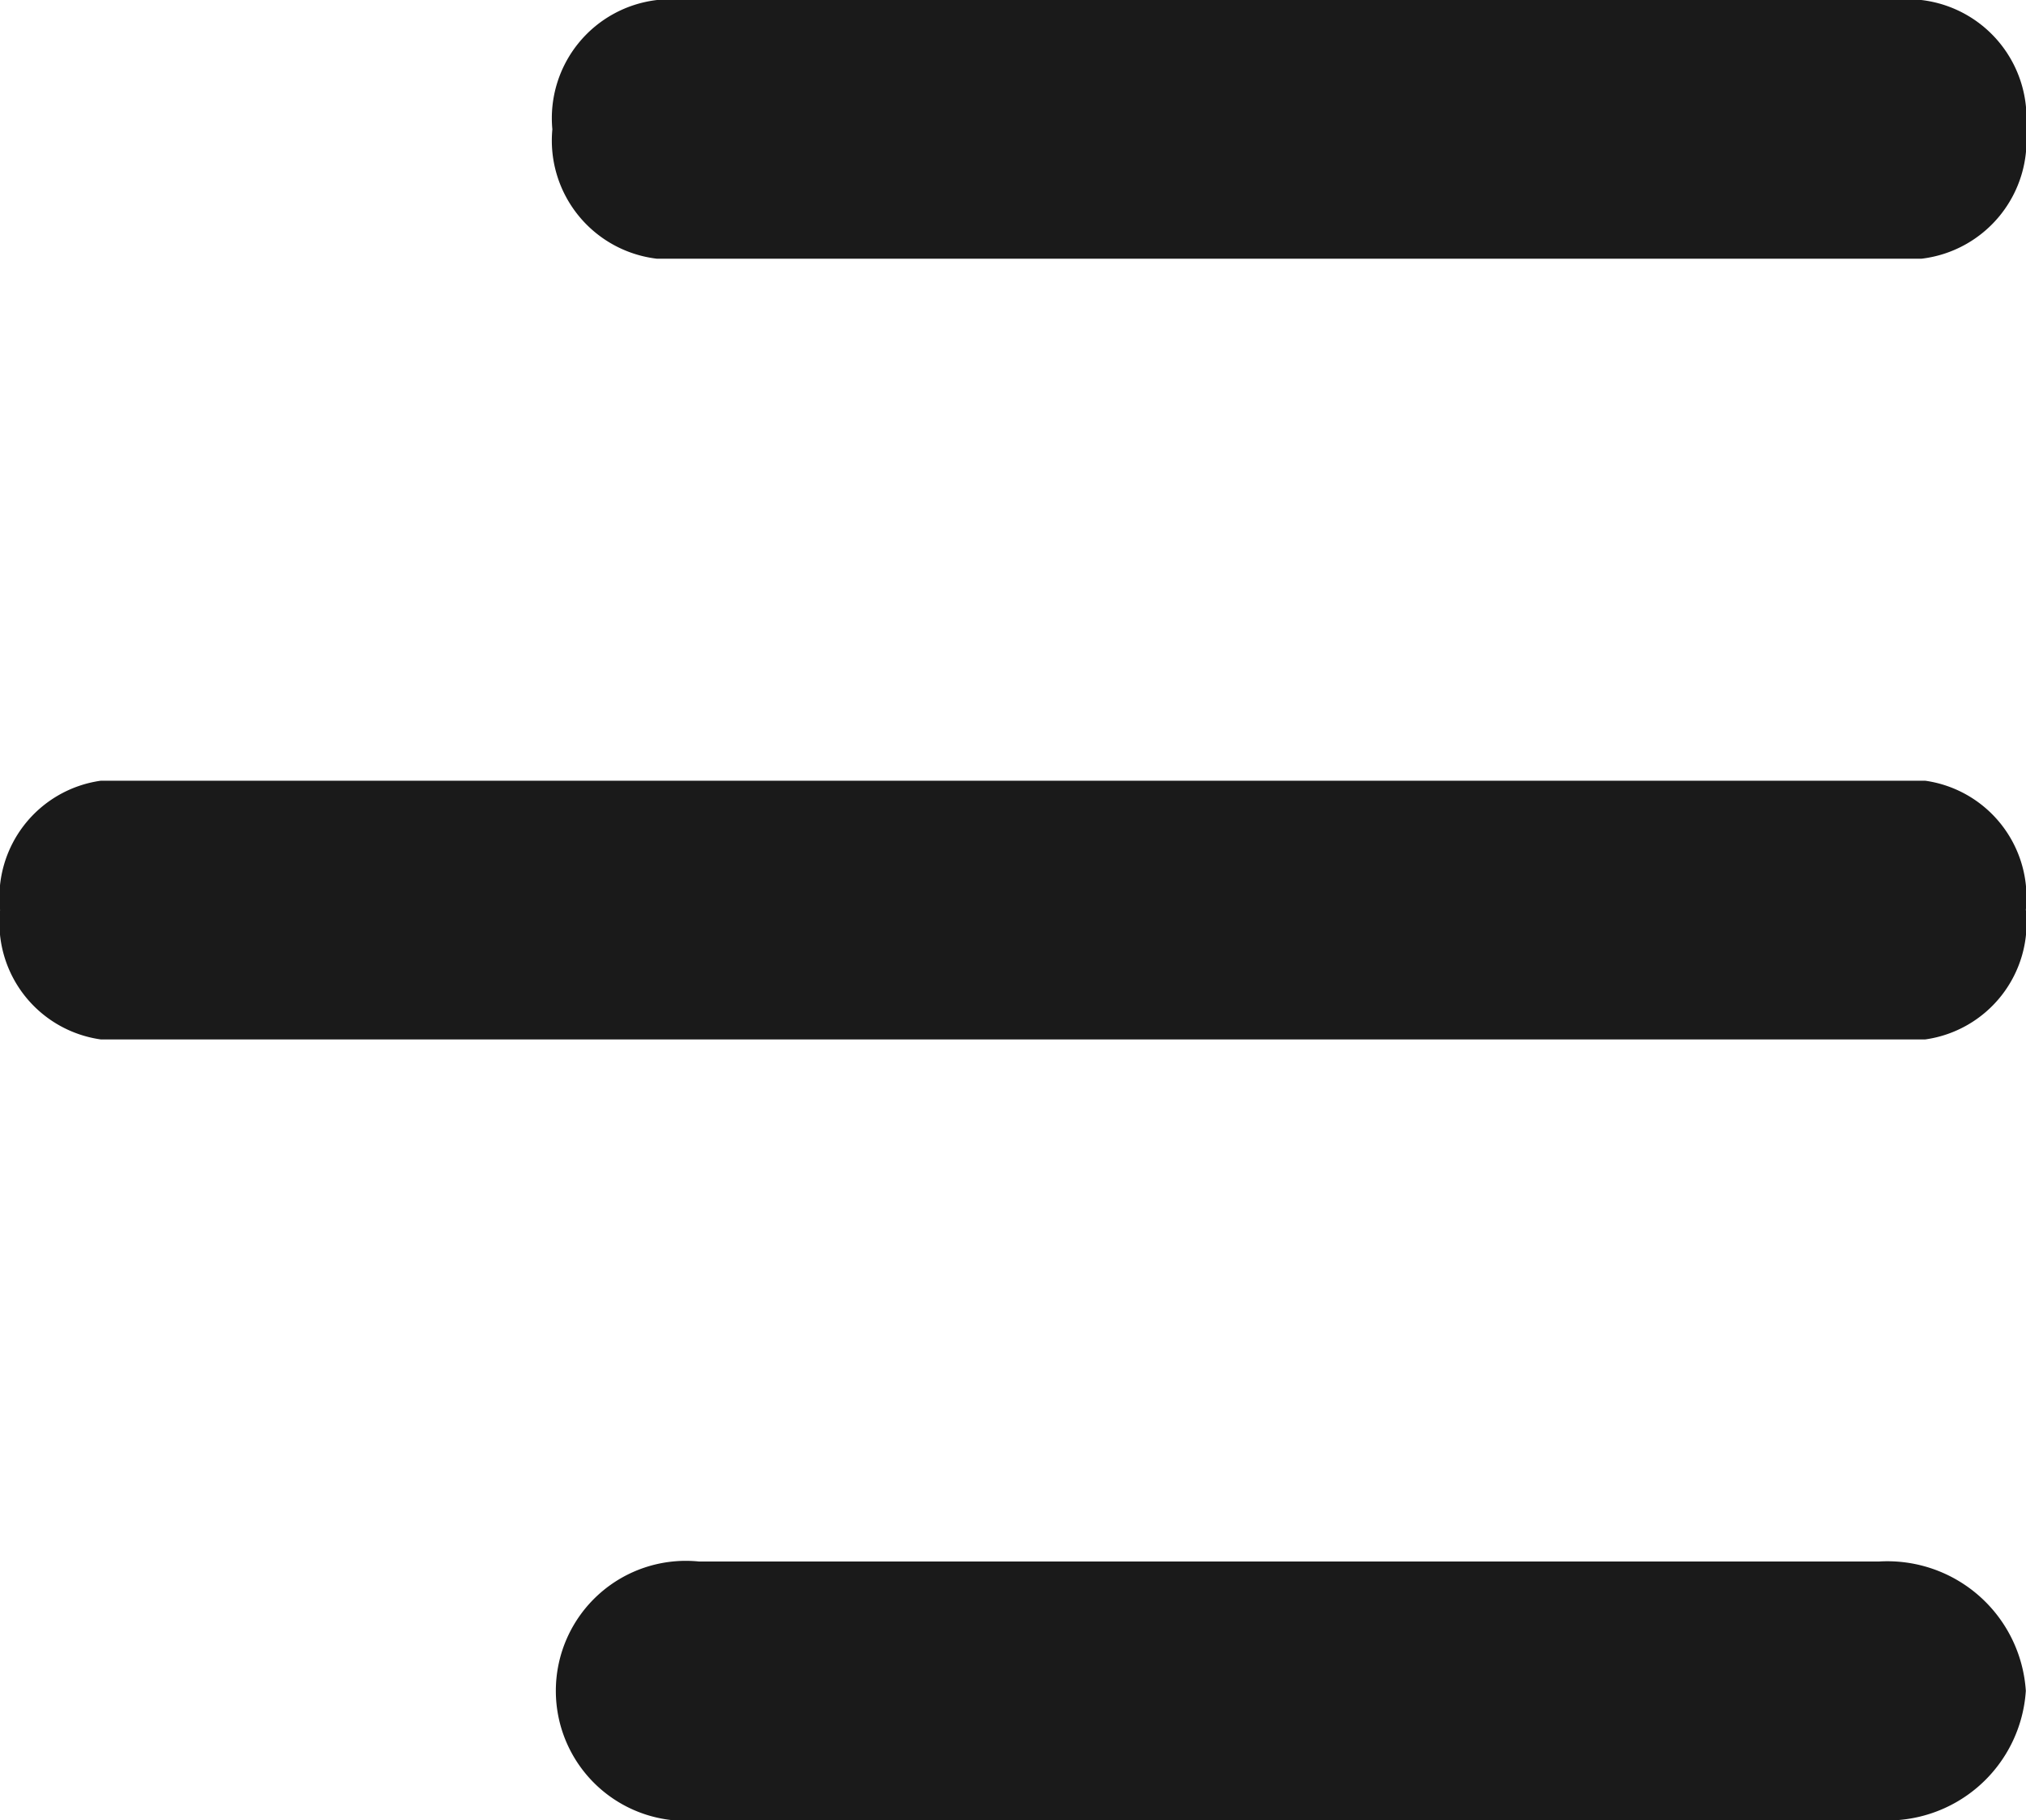<svg xmlns="http://www.w3.org/2000/svg" width="23.372" height="21" viewBox="0 0 23.372 21">
  <g id="Group_1190" data-name="Group 1190" transform="translate(-331.63 -19.5)">
    <path id="Path_11" data-name="Path 11" d="M35,27.008A1.6,1.6,0,0,1,33.31,28.5H19.692a1.5,1.5,0,1,1,0-2.985H33.31A1.6,1.6,0,0,1,35,27.007Z" transform="translate(320 12)" fill="#1a1a1a"/>
    <path id="Path_12" data-name="Path 12" d="M26.37,18a1.358,1.358,0,0,1-1.162,1.492H4.162A1.359,1.359,0,0,1,3,18a1.359,1.359,0,0,1,1.163-1.493H25.207A1.359,1.359,0,0,1,26.369,18Z" transform="translate(328.631 12)" fill="#1a1a1a"/>
    <path id="Path_13" data-name="Path 13" d="M27.792,10.485A1.373,1.373,0,0,0,29,8.992,1.373,1.373,0,0,0,27.792,7.5H13.208A1.373,1.373,0,0,0,12,8.992a1.373,1.373,0,0,0,1.208,1.493H27.791Z" transform="translate(326.002 12)" fill="#1a1a1a"/>
  </g>
</svg>
